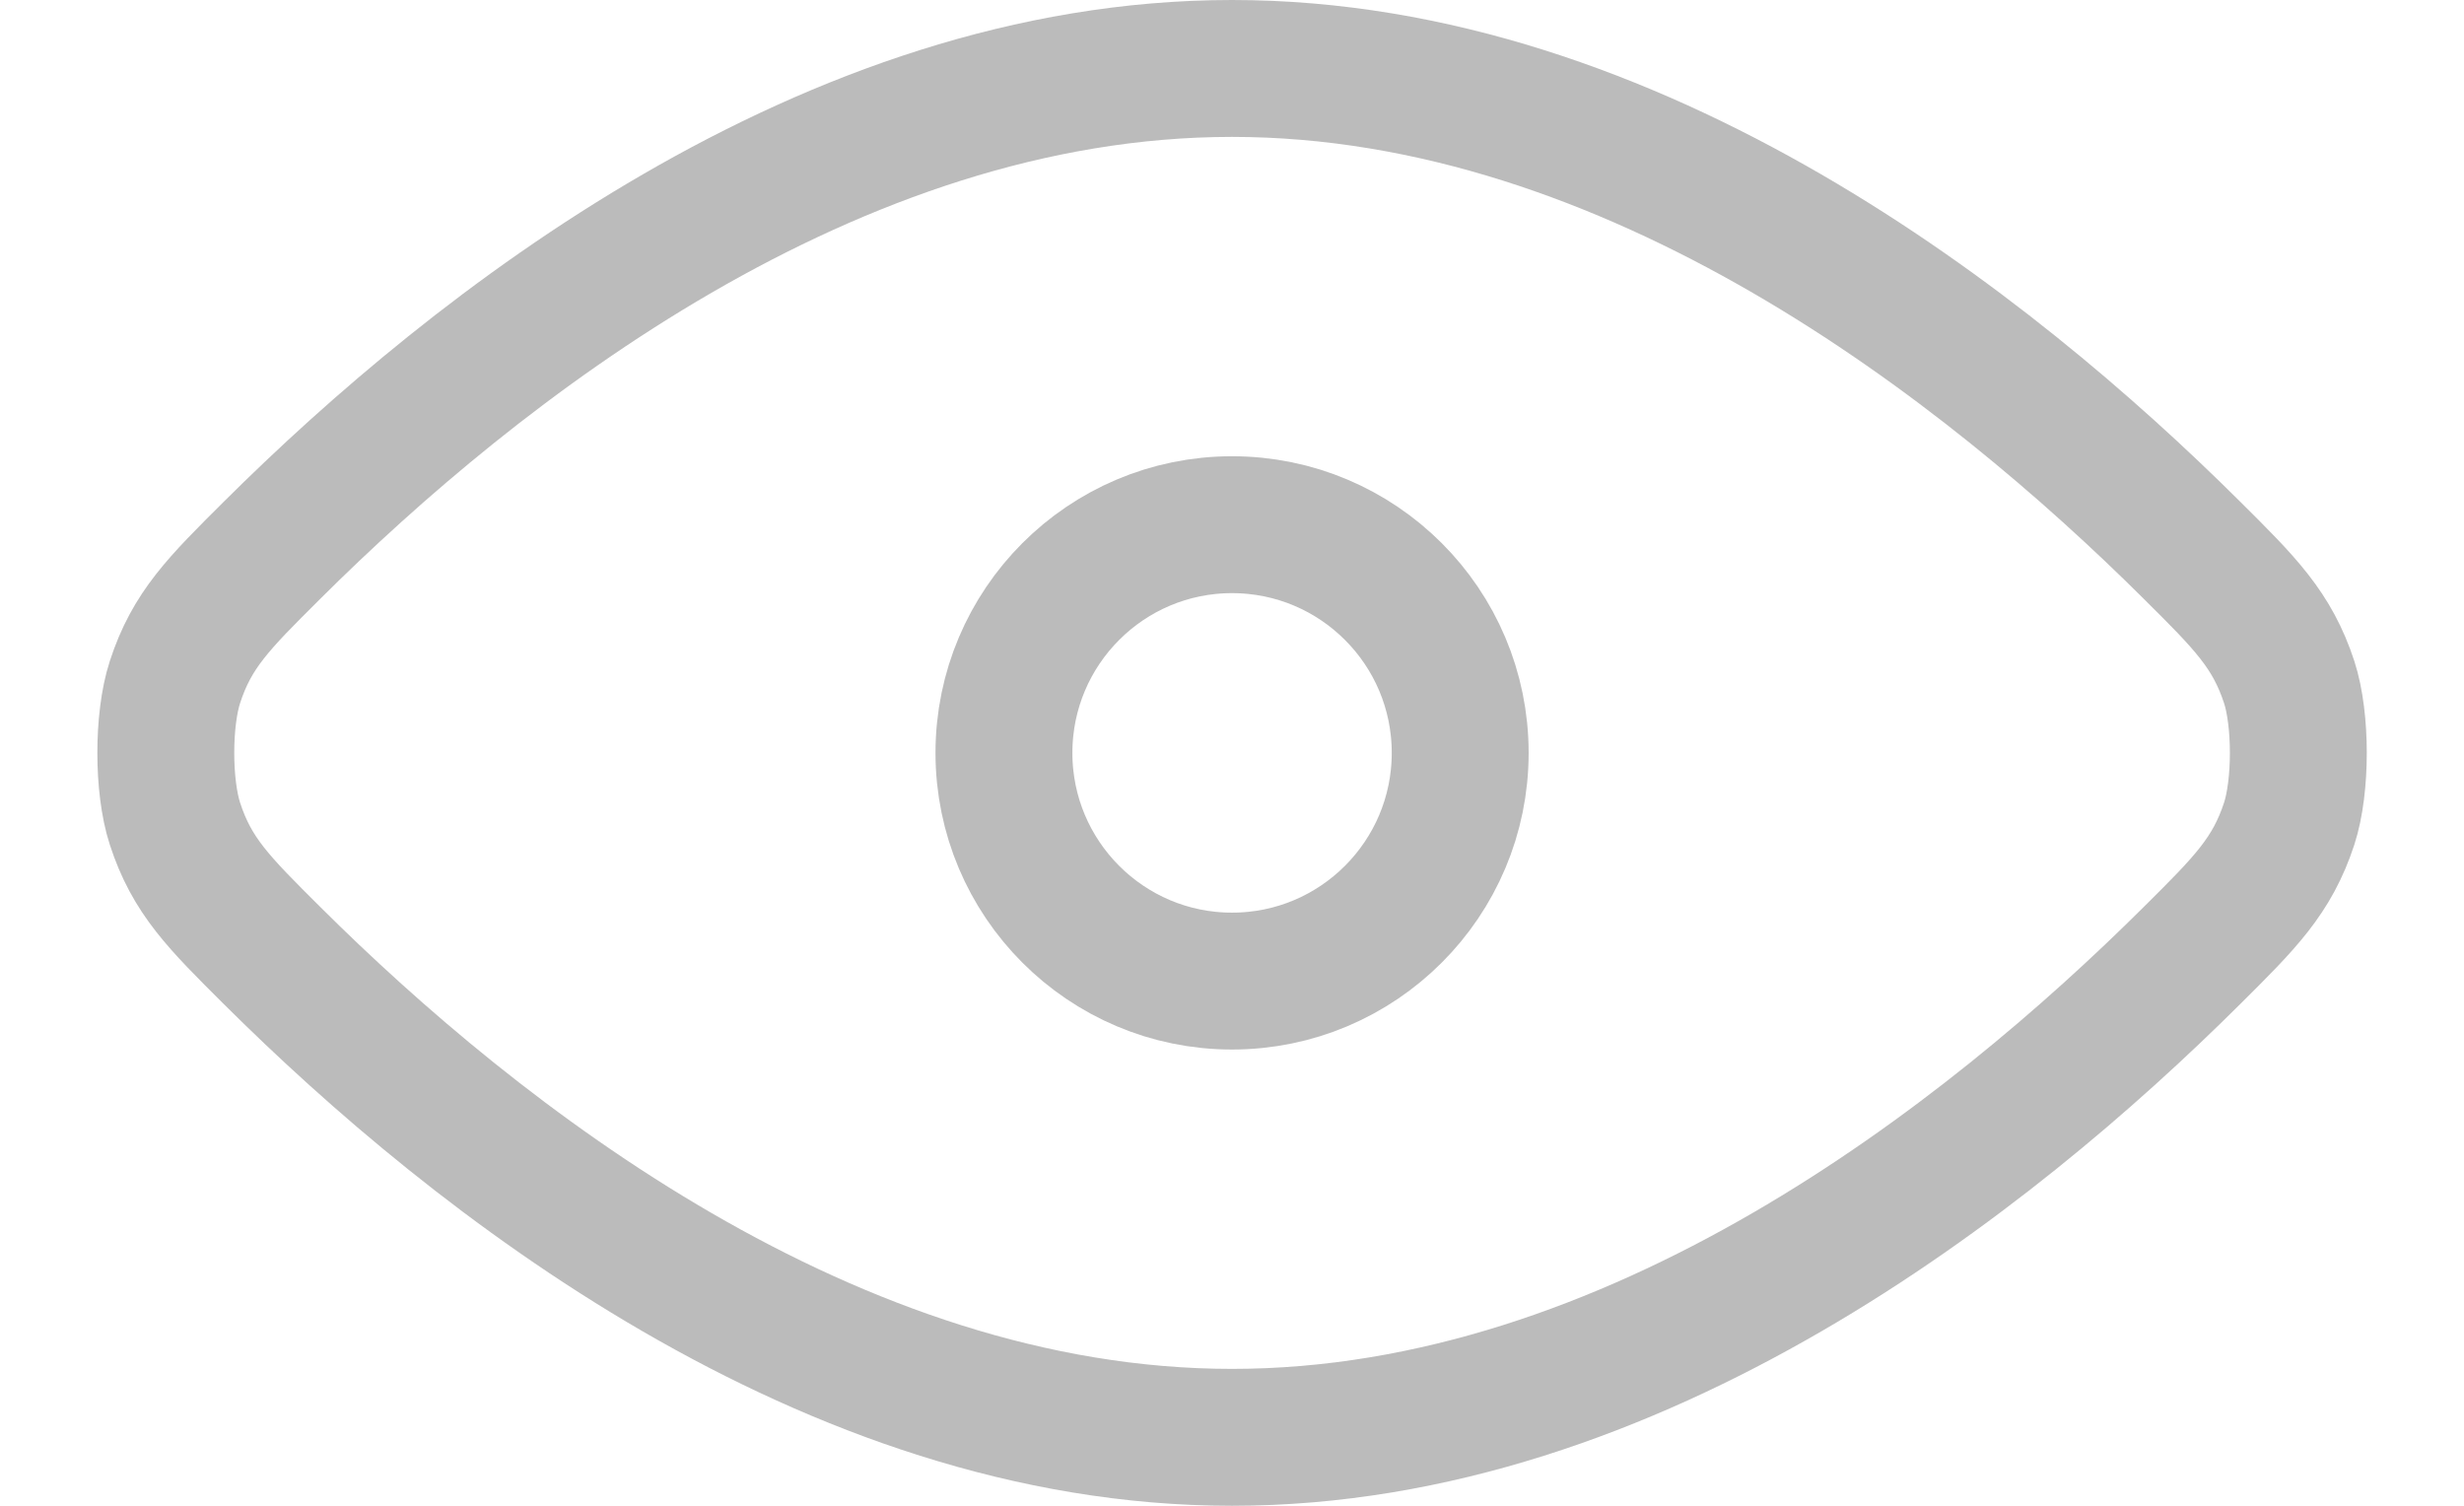<svg width="18" height="11" viewBox="0 0 18 11" fill="none" xmlns="http://www.w3.org/2000/svg">
<path d="M1.989 6.982C3.472 8.457 6.058 10.5 9 10.5C11.943 10.5 14.528 8.457 16.011 6.982C16.402 6.594 16.598 6.398 16.723 6.017C16.812 5.744 16.812 5.256 16.723 4.983C16.598 4.602 16.402 4.406 16.011 4.018C14.528 2.543 11.943 0.5 9 0.5C6.058 0.5 3.472 2.543 1.989 4.018C1.598 4.407 1.402 4.601 1.278 4.983C1.189 5.256 1.189 5.744 1.278 6.017C1.402 6.399 1.598 6.593 1.989 6.982Z" stroke="#BBBBBB" stroke-linecap="round" stroke-linejoin="round"/>
<path d="M7.334 5.5C7.334 6.42 8.08 7.167 9 7.167C9.921 7.167 10.667 6.42 10.667 5.5C10.667 4.58 9.921 3.833 9 3.833C8.08 3.833 7.334 4.58 7.334 5.5Z" stroke="#BBBBBB" stroke-linecap="round" stroke-linejoin="round"/>
</svg>
